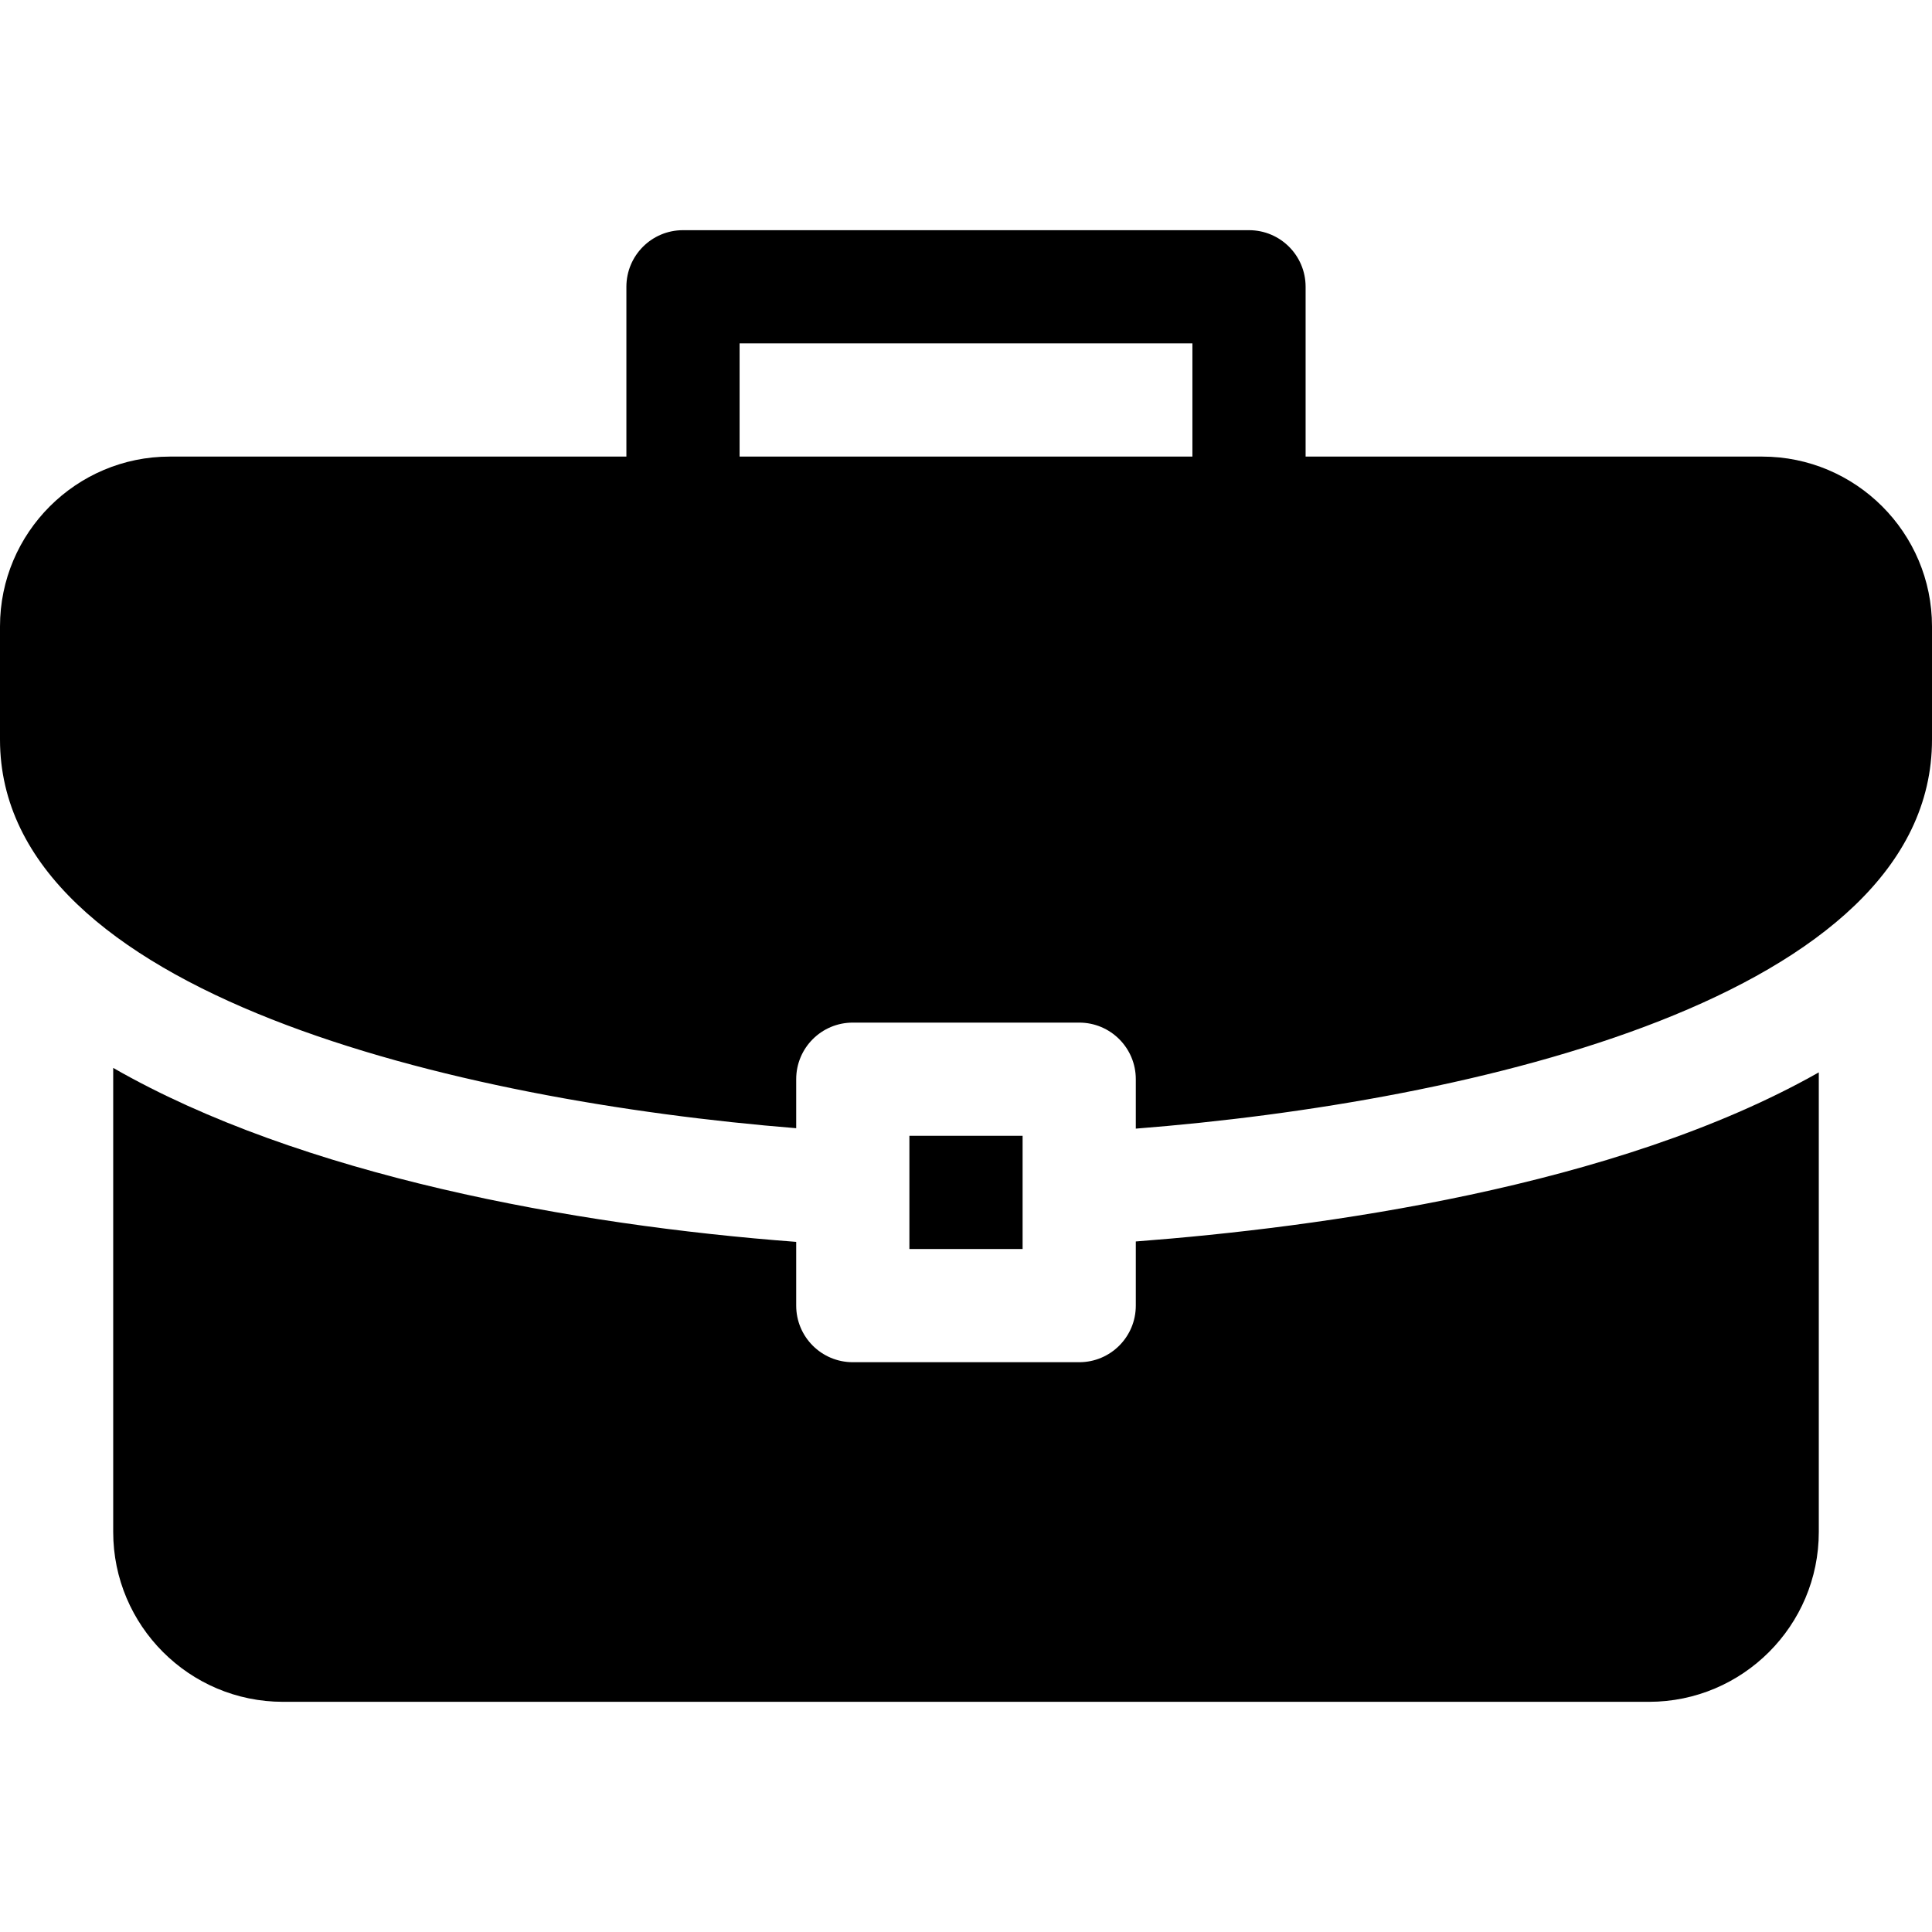 <svg id="Capa_1" enable-background="new 0 0 512 512" height="512" viewBox="0 0 512 512" width="512" xmlns="http://www.w3.org/2000/svg"><g><path d="m30 283.008v122.992c0 24.814 20.186 45 45 45h362c24.814 0 45-20.186 45-45v-121.811c-53.835 30.52-132.479 41.113-181 44.813v16.998c0 8.291-6.709 15-15 15h-60c-8.291 0-15-6.709-15-15v-16.891c-59.068-4.443-131.421-17.648-181-46.101z"/><path d="m211 298.986v-12.986c0-8.291 6.709-15 15-15h60c8.291 0 15 6.709 15 15v13.098c89.077-6.965 211-34.852 211-103.098v-30c0-24.814-20.186-45-45-45h-121v-45c0-8.291-6.709-15-15-15h-150c-8.291 0-15 6.709-15 15v45h-121c-24.814 0-45 20.186-45 45v30c0 67.522 121.553 95.781 211 102.986zm-15-207.986h120v30h-120z"/><path d="m241 301h30v30h-30z"/></g></svg>